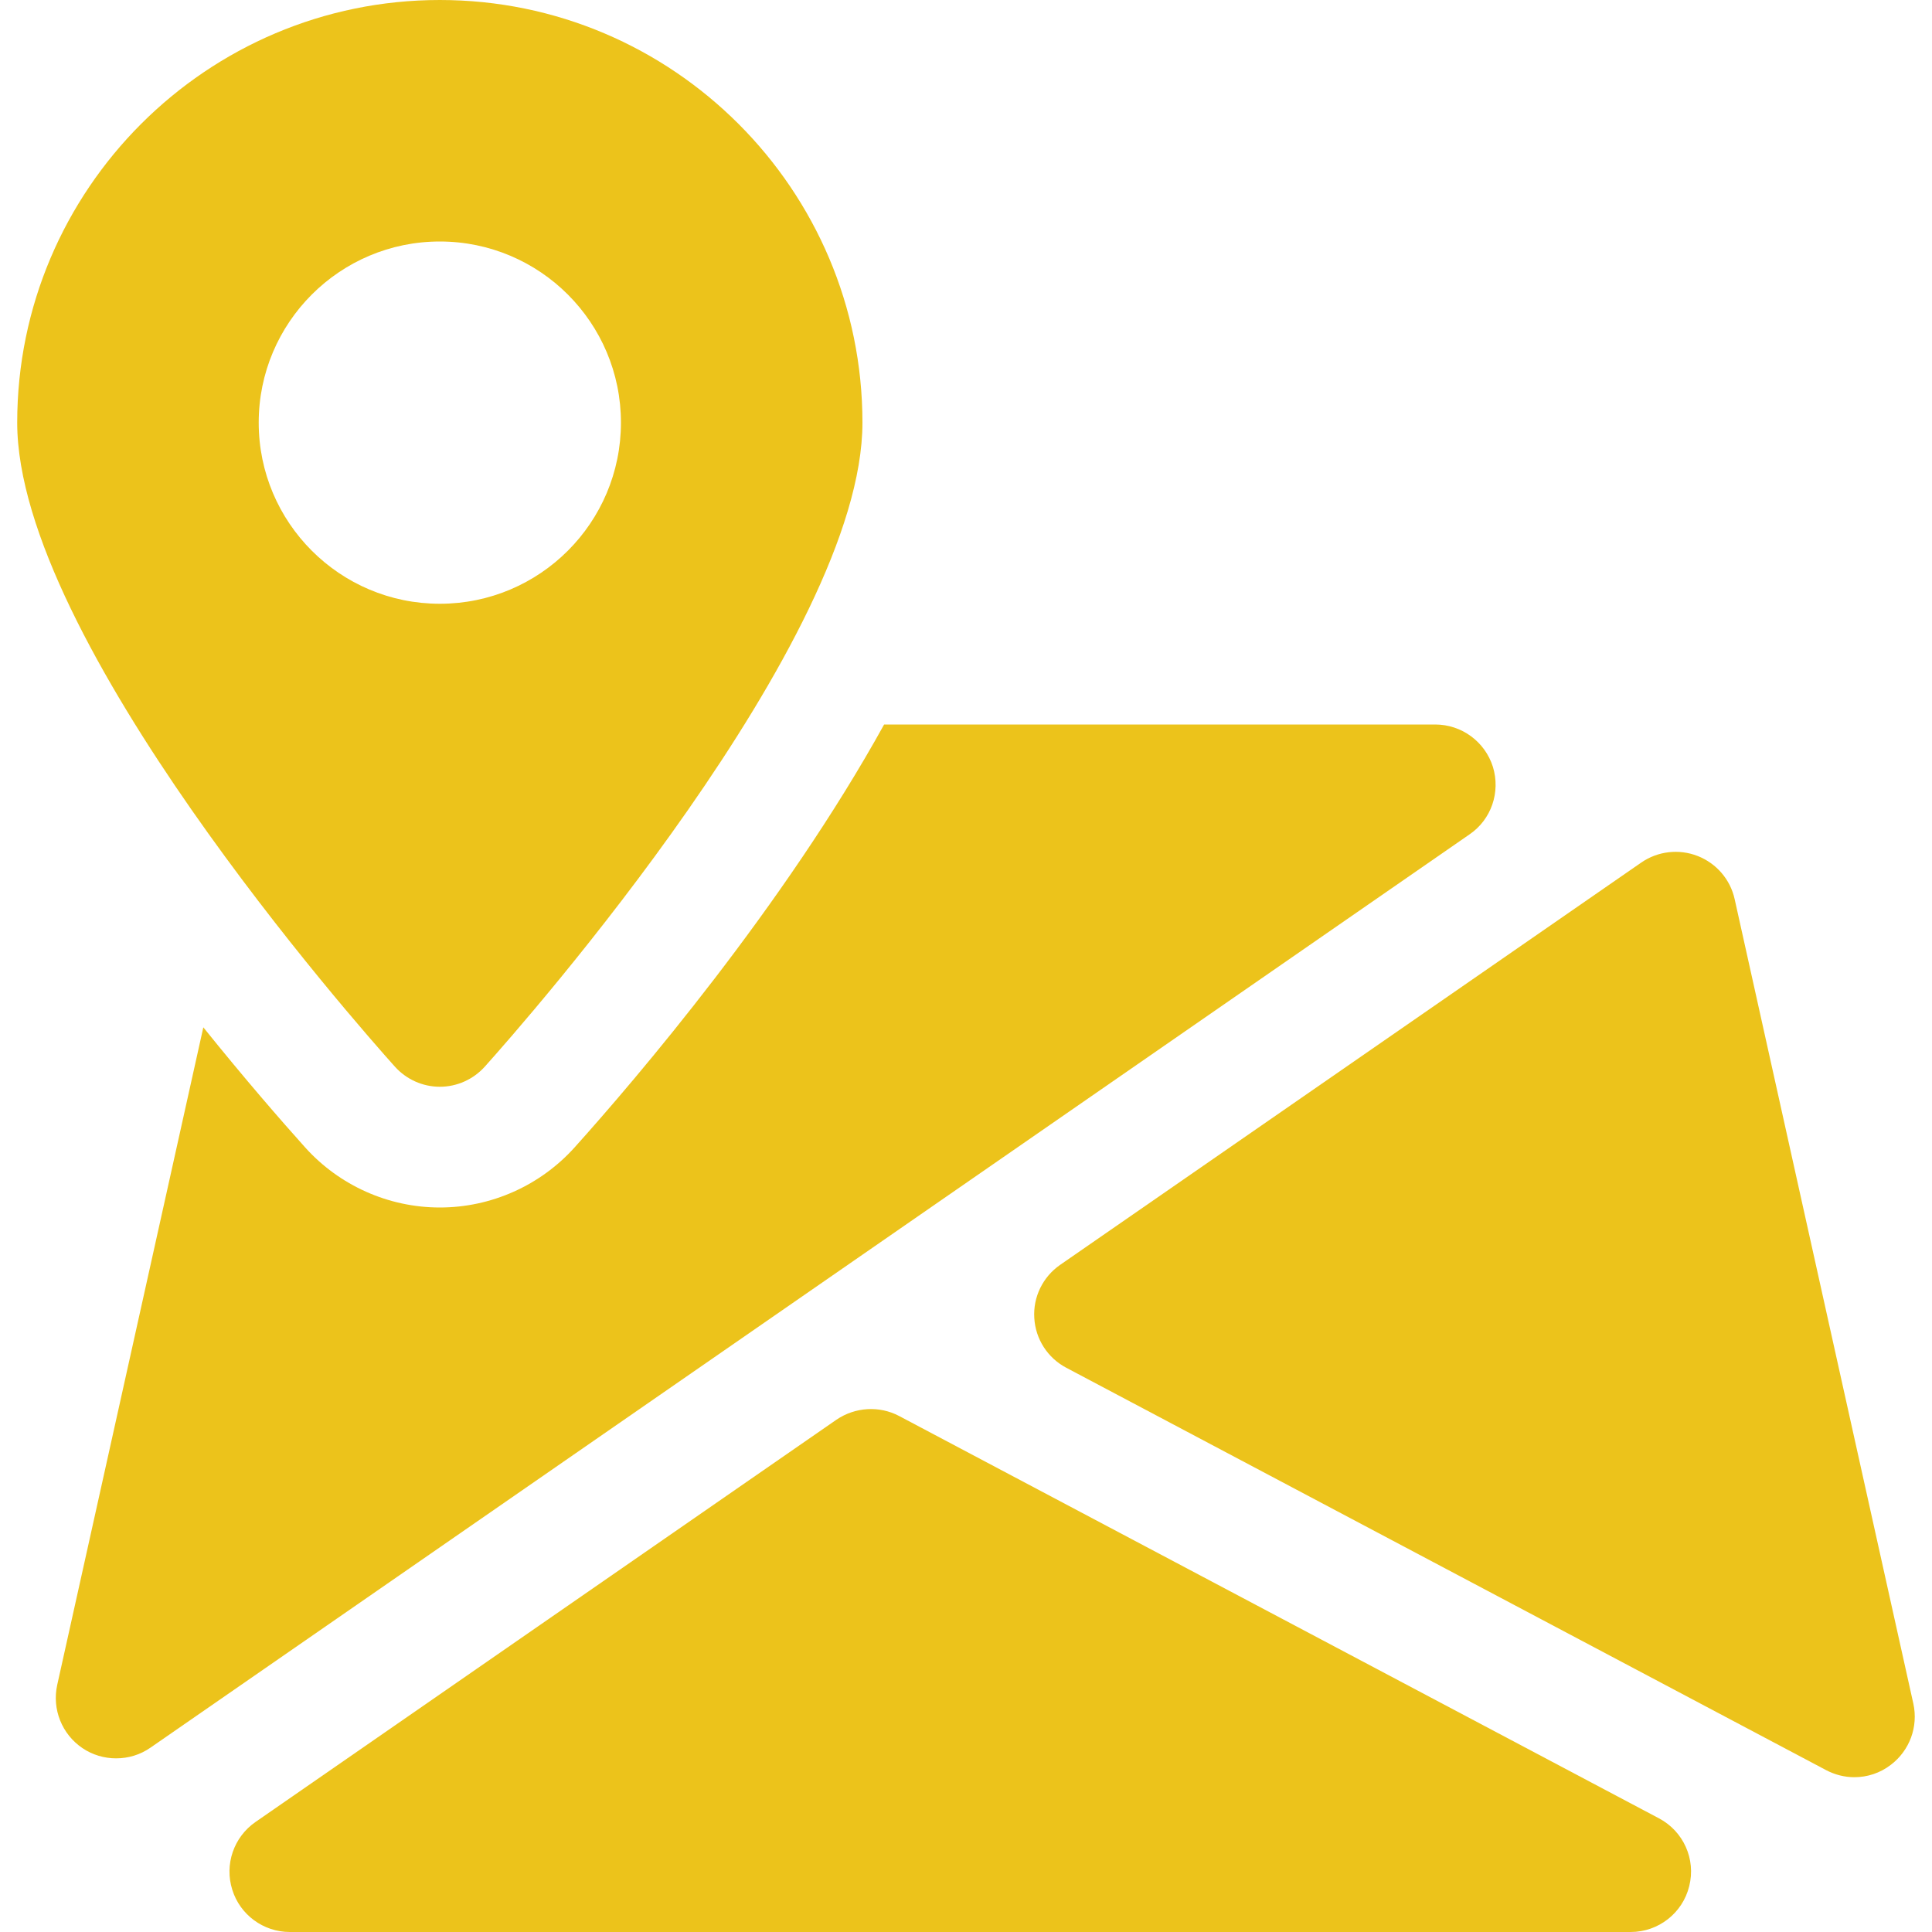 <svg width="75" height="75" viewBox="0 0 75 75" fill="none" xmlns="http://www.w3.org/2000/svg">
<g clip-path="url(#clip0_142_774)">
<path d="M64.404 70.589L34.906 54.97C34.137 54.563 33.2 54.619 32.473 55.111L9.917 70.73C9.073 71.316 8.708 72.38 9.017 73.359C9.317 74.33 10.226 75 11.248 75H63.303C64.376 75 65.319 74.269 65.576 73.219C65.839 72.174 65.351 71.091 64.404 70.589Z" fill="#ECC31B"/>
<path d="M74.276 66.136L67.339 34.904C67.17 34.139 66.631 33.516 65.904 33.23C65.173 32.944 64.353 33.043 63.715 33.483L41.154 49.102C40.479 49.571 40.1 50.354 40.151 51.164C40.198 51.985 40.671 52.716 41.393 53.096L70.887 68.715C71.234 68.897 71.609 68.991 71.984 68.991C72.486 68.991 72.987 68.832 73.404 68.508C74.131 67.955 74.473 67.032 74.276 66.136Z" fill="#ECC31B"/>
<path d="M57.955 29.77C57.646 28.791 56.741 28.125 55.714 28.125H34.321C30.43 35.17 24.674 41.906 22.307 44.541C20.975 46.022 19.067 46.875 17.075 46.875C15.083 46.875 13.175 46.022 11.844 44.541C10.93 43.523 9.514 41.897 7.893 39.881L2.221 65.409C2.014 66.352 2.403 67.322 3.2 67.861C3.594 68.128 4.053 68.259 4.508 68.259C4.977 68.259 5.441 68.123 5.844 67.842L57.046 32.391C57.894 31.814 58.255 30.75 57.955 29.77Z" fill="#ECC31B"/>
<path d="M17.074 0C8.027 0 0.668 7.359 0.668 16.406C0.668 24.825 13.831 39.736 15.331 41.409C15.776 41.902 16.409 42.188 17.074 42.188C17.74 42.188 18.373 41.902 18.818 41.409C20.318 39.736 33.48 24.825 33.48 16.406C33.48 7.359 26.121 0 17.074 0ZM17.074 23.438C13.193 23.438 10.043 20.288 10.043 16.406C10.043 12.525 13.193 9.375 17.074 9.375C20.956 9.375 24.105 12.525 24.105 16.406C24.105 20.288 20.956 23.438 17.074 23.438Z" fill="#ECC31B"/>
</g>
<defs>
<clipPath id="clip0_142_774">
<rect width="75" height="75" fill="white"/>
</clipPath>
</defs>
</svg>
